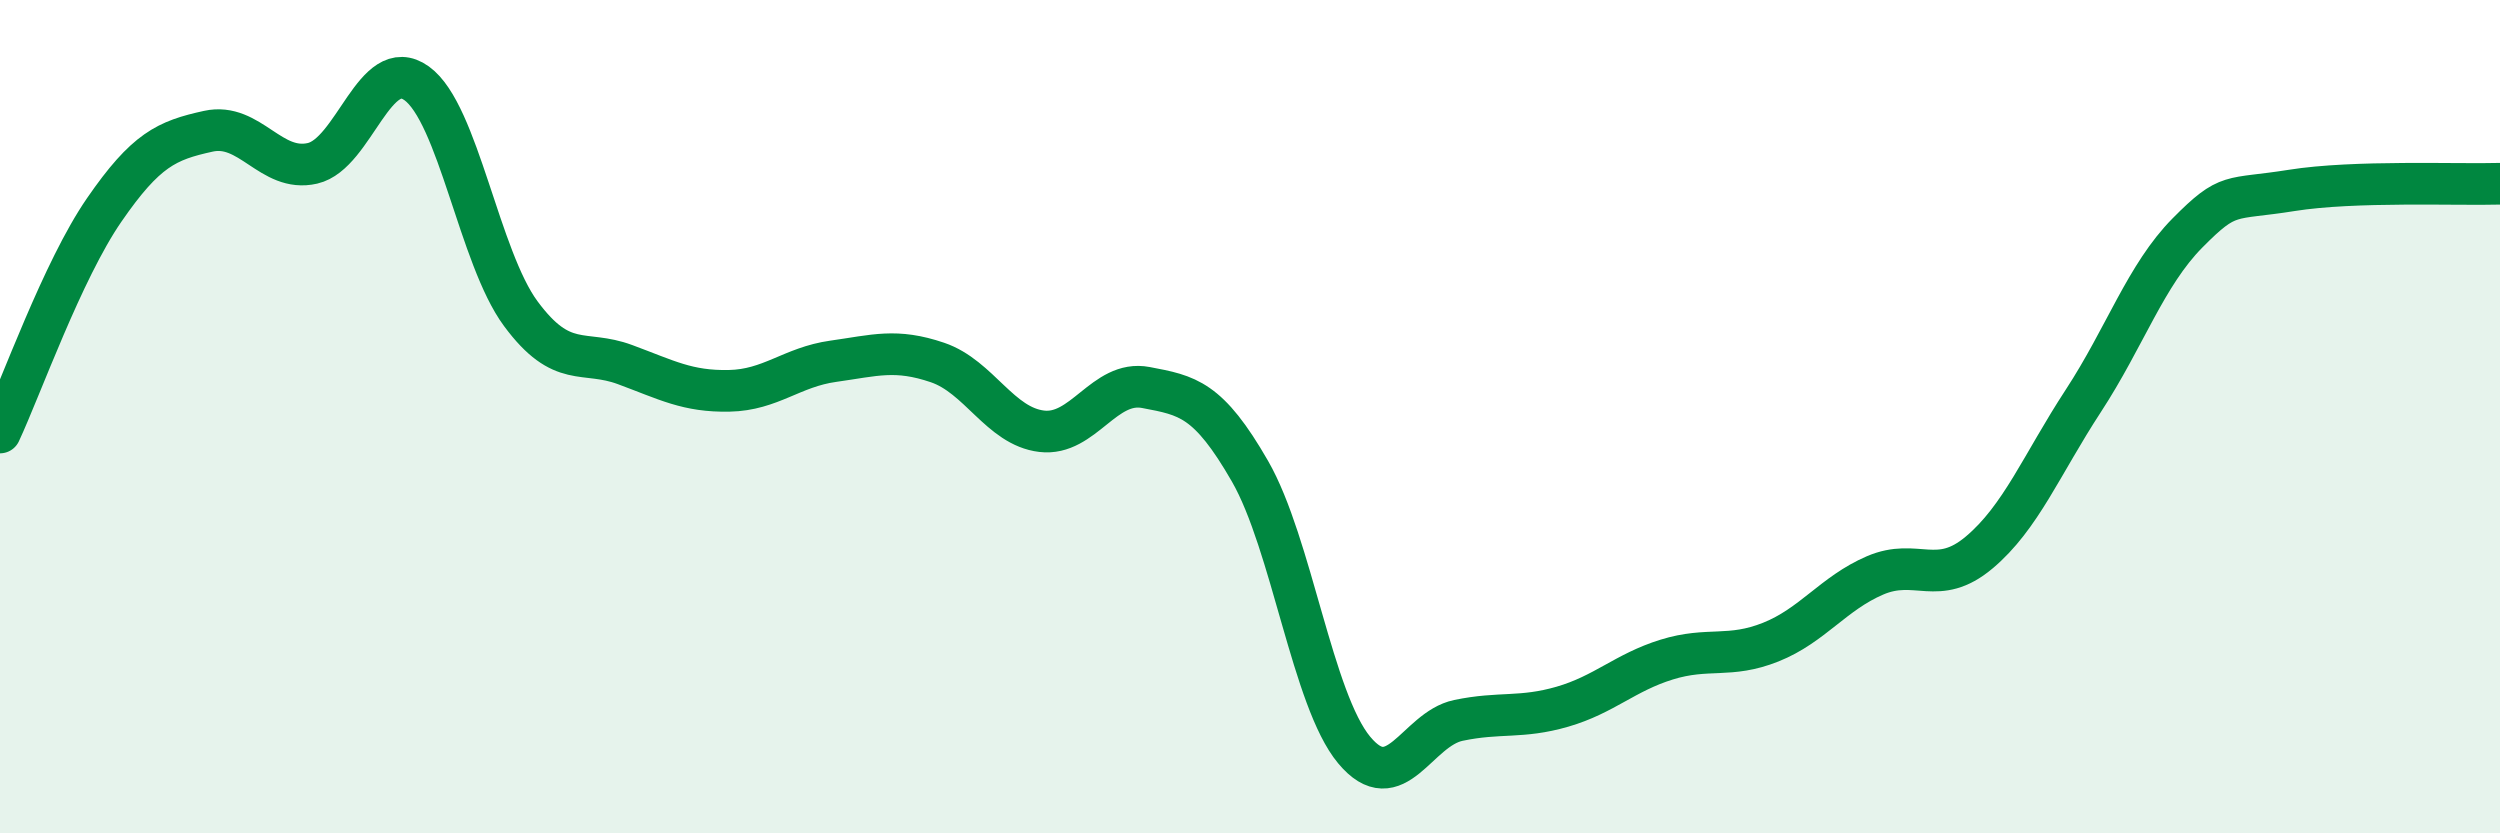 
    <svg width="60" height="20" viewBox="0 0 60 20" xmlns="http://www.w3.org/2000/svg">
      <path
        d="M 0,10.38 C 0.5,9.31 1.5,6.49 2.5,5.04 C 3.5,3.59 4,3.37 5,3.15 C 6,2.93 6.5,4.15 7.5,3.92 C 8.5,3.69 9,1.28 10,2 C 11,2.72 11.5,6.18 12.5,7.53 C 13.5,8.88 14,8.38 15,8.75 C 16,9.12 16.5,9.4 17.5,9.38 C 18.5,9.36 19,8.81 20,8.67 C 21,8.53 21.5,8.36 22.5,8.7 C 23.5,9.04 24,10.23 25,10.35 C 26,10.47 26.5,9.11 27.5,9.3 C 28.5,9.49 29,9.57 30,11.31 C 31,13.05 31.5,16.8 32.5,18 C 33.5,19.2 34,17.5 35,17.29 C 36,17.08 36.5,17.25 37.5,16.96 C 38.5,16.67 39,16.14 40,15.83 C 41,15.52 41.5,15.81 42.5,15.41 C 43.5,15.01 44,14.24 45,13.81 C 46,13.38 46.5,14.1 47.5,13.26 C 48.5,12.42 49,11.15 50,9.62 C 51,8.09 51.5,6.6 52.5,5.59 C 53.5,4.58 53.5,4.81 55,4.57 C 56.5,4.33 59,4.44 60,4.41L60 20L0 20Z"
        fill="#008740"
        opacity="0.1"
        stroke-linecap="round"
        stroke-linejoin="round"
      />
      <path
        d="M 0,10.38 C 0.5,9.31 1.5,6.49 2.5,5.04 C 3.5,3.59 4,3.37 5,3.15 C 6,2.93 6.5,4.15 7.5,3.92 C 8.5,3.69 9,1.28 10,2 C 11,2.72 11.5,6.18 12.5,7.53 C 13.5,8.88 14,8.38 15,8.75 C 16,9.12 16.5,9.4 17.5,9.38 C 18.5,9.36 19,8.81 20,8.67 C 21,8.53 21.5,8.36 22.5,8.7 C 23.5,9.04 24,10.23 25,10.35 C 26,10.47 26.5,9.11 27.5,9.3 C 28.5,9.49 29,9.57 30,11.31 C 31,13.05 31.5,16.8 32.5,18 C 33.5,19.2 34,17.5 35,17.29 C 36,17.08 36.5,17.25 37.5,16.96 C 38.5,16.67 39,16.14 40,15.83 C 41,15.52 41.5,15.81 42.5,15.41 C 43.5,15.01 44,14.24 45,13.81 C 46,13.38 46.5,14.1 47.5,13.26 C 48.5,12.42 49,11.15 50,9.62 C 51,8.09 51.5,6.6 52.5,5.59 C 53.5,4.58 53.5,4.81 55,4.57 C 56.5,4.33 59,4.44 60,4.41"
        stroke="#008740"
        stroke-width="1"
        fill="none"
        stroke-linecap="round"
        stroke-linejoin="round"
      />
    </svg>
  